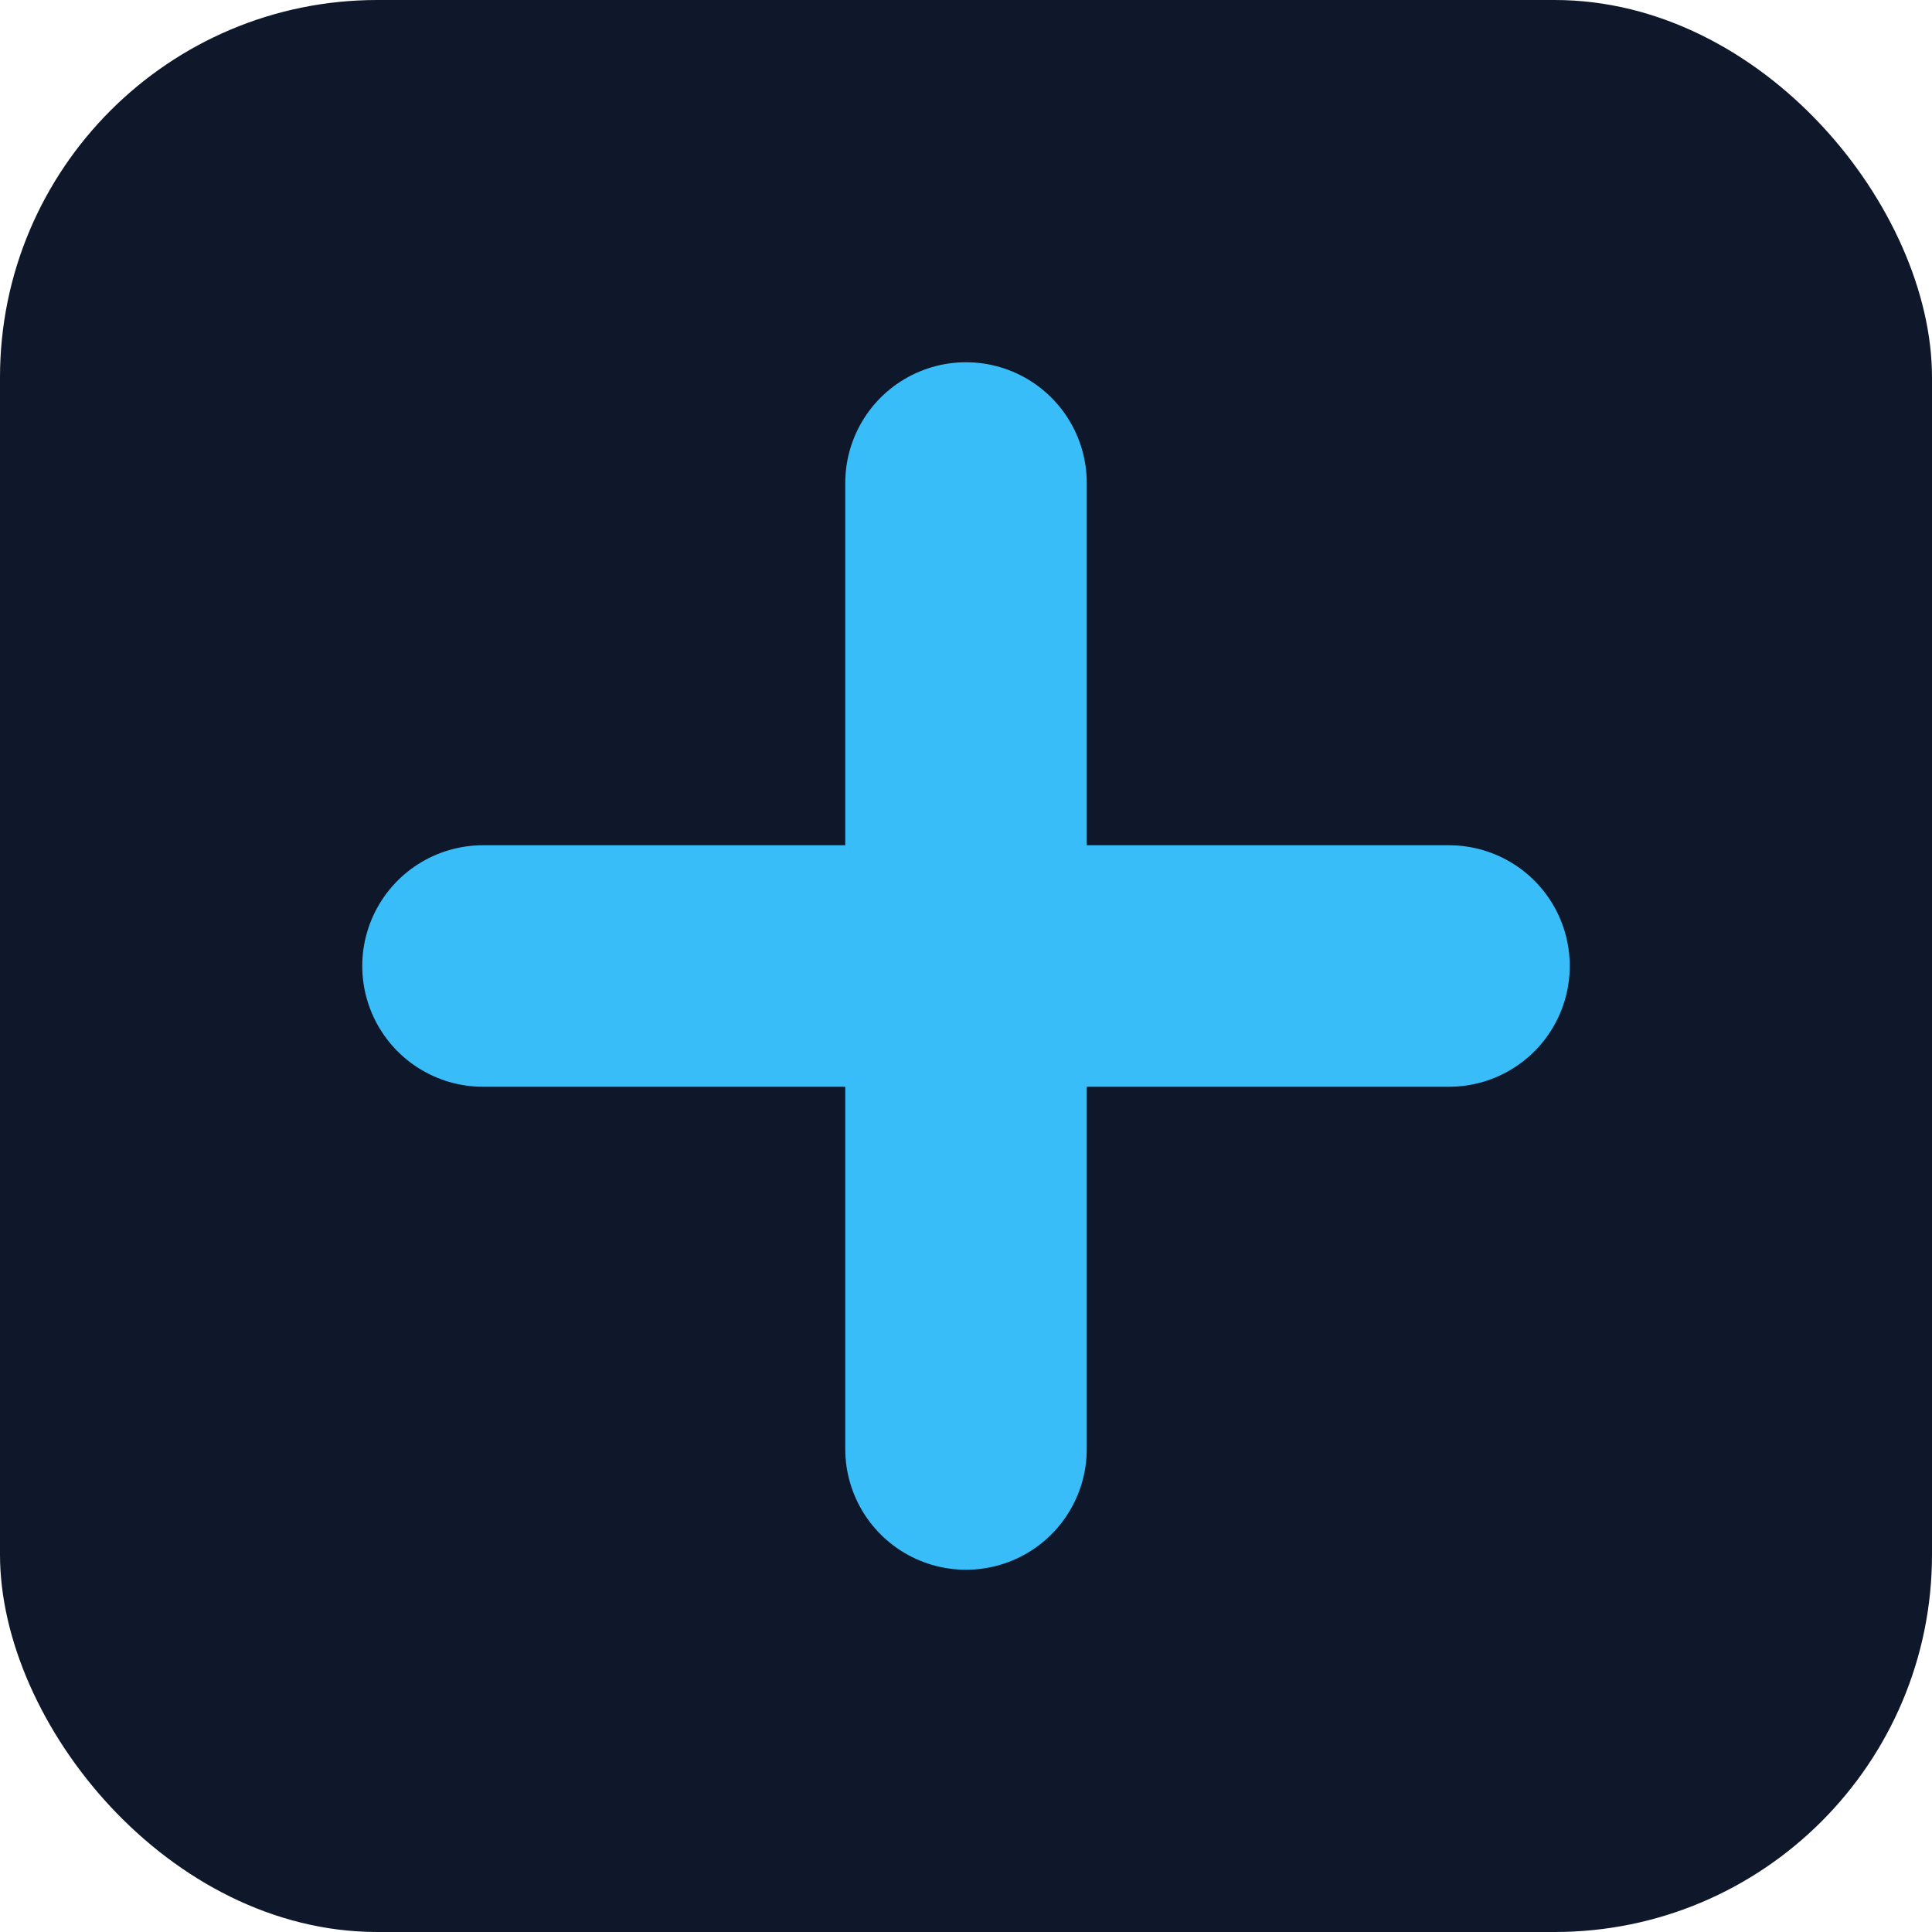 <svg xmlns="http://www.w3.org/2000/svg" viewBox="0 0 512 512">
  <rect width="512" height="512" rx="100" fill="#0f172a"/>
  <path d="M256 128V384M128 256H384" stroke="#38bdf8" stroke-width="64" stroke-linecap="round"/>
</svg>
